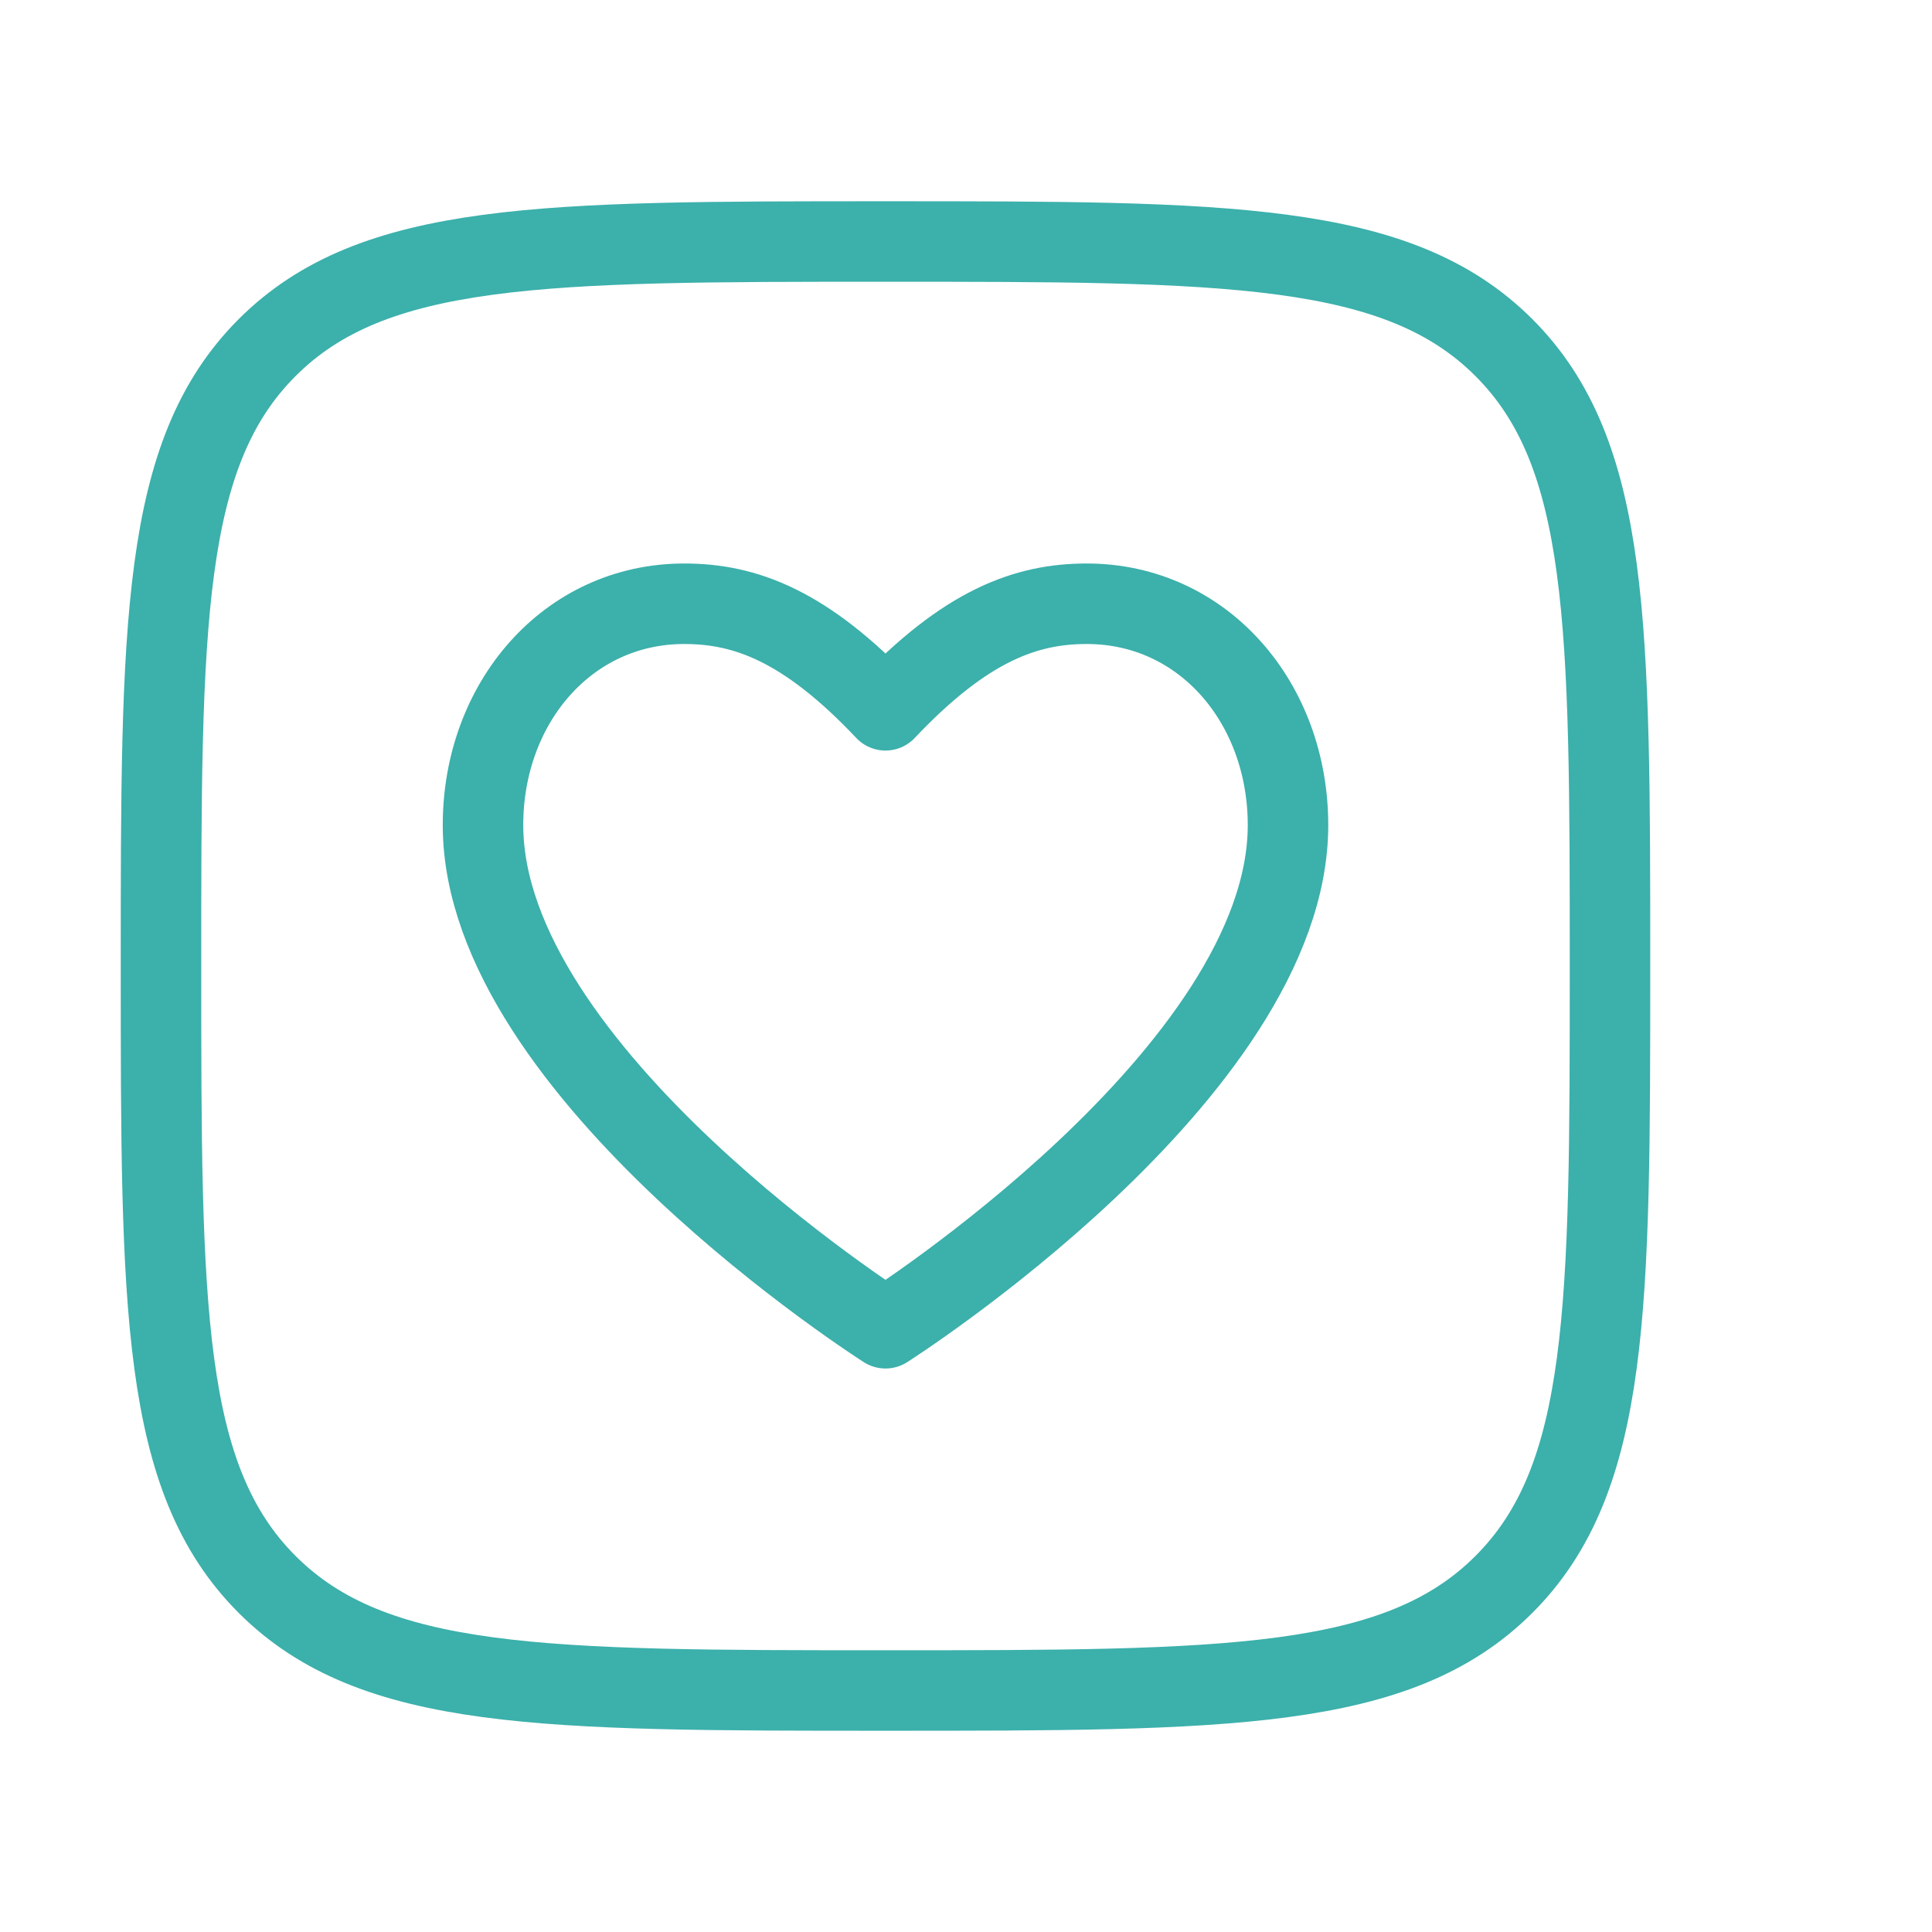 <svg xmlns="http://www.w3.org/2000/svg" width="54" height="54" viewBox="0 0 54 54" fill="none"><path d="M4.5 27C4.5 17.454 4.5 12.681 7.466 9.716C10.431 6.75 15.204 6.75 24.75 6.75C34.296 6.75 39.069 6.75 42.035 9.716C45 12.681 45 17.454 45 27C45 36.546 45 41.319 42.035 44.285C39.069 47.25 34.296 47.25 24.75 47.25C15.204 47.25 10.431 47.25 7.466 44.285C4.5 41.319 4.5 36.546 4.5 27Z" stroke="#3CB0AB" stroke-width="2.25" stroke-linejoin="round"></path><path d="M24.75 37.125C24.75 37.125 13.5 29.978 13.5 23.062C13.5 19.645 15.868 16.875 19.125 16.875C20.812 16.875 22.5 17.471 24.75 19.853C27 17.471 28.688 16.875 30.375 16.875C33.632 16.875 36 19.645 36 23.062C36 29.978 24.75 37.125 24.75 37.125Z" stroke="#3CB0AB" stroke-width="2.25" stroke-linejoin="round"></path></svg>